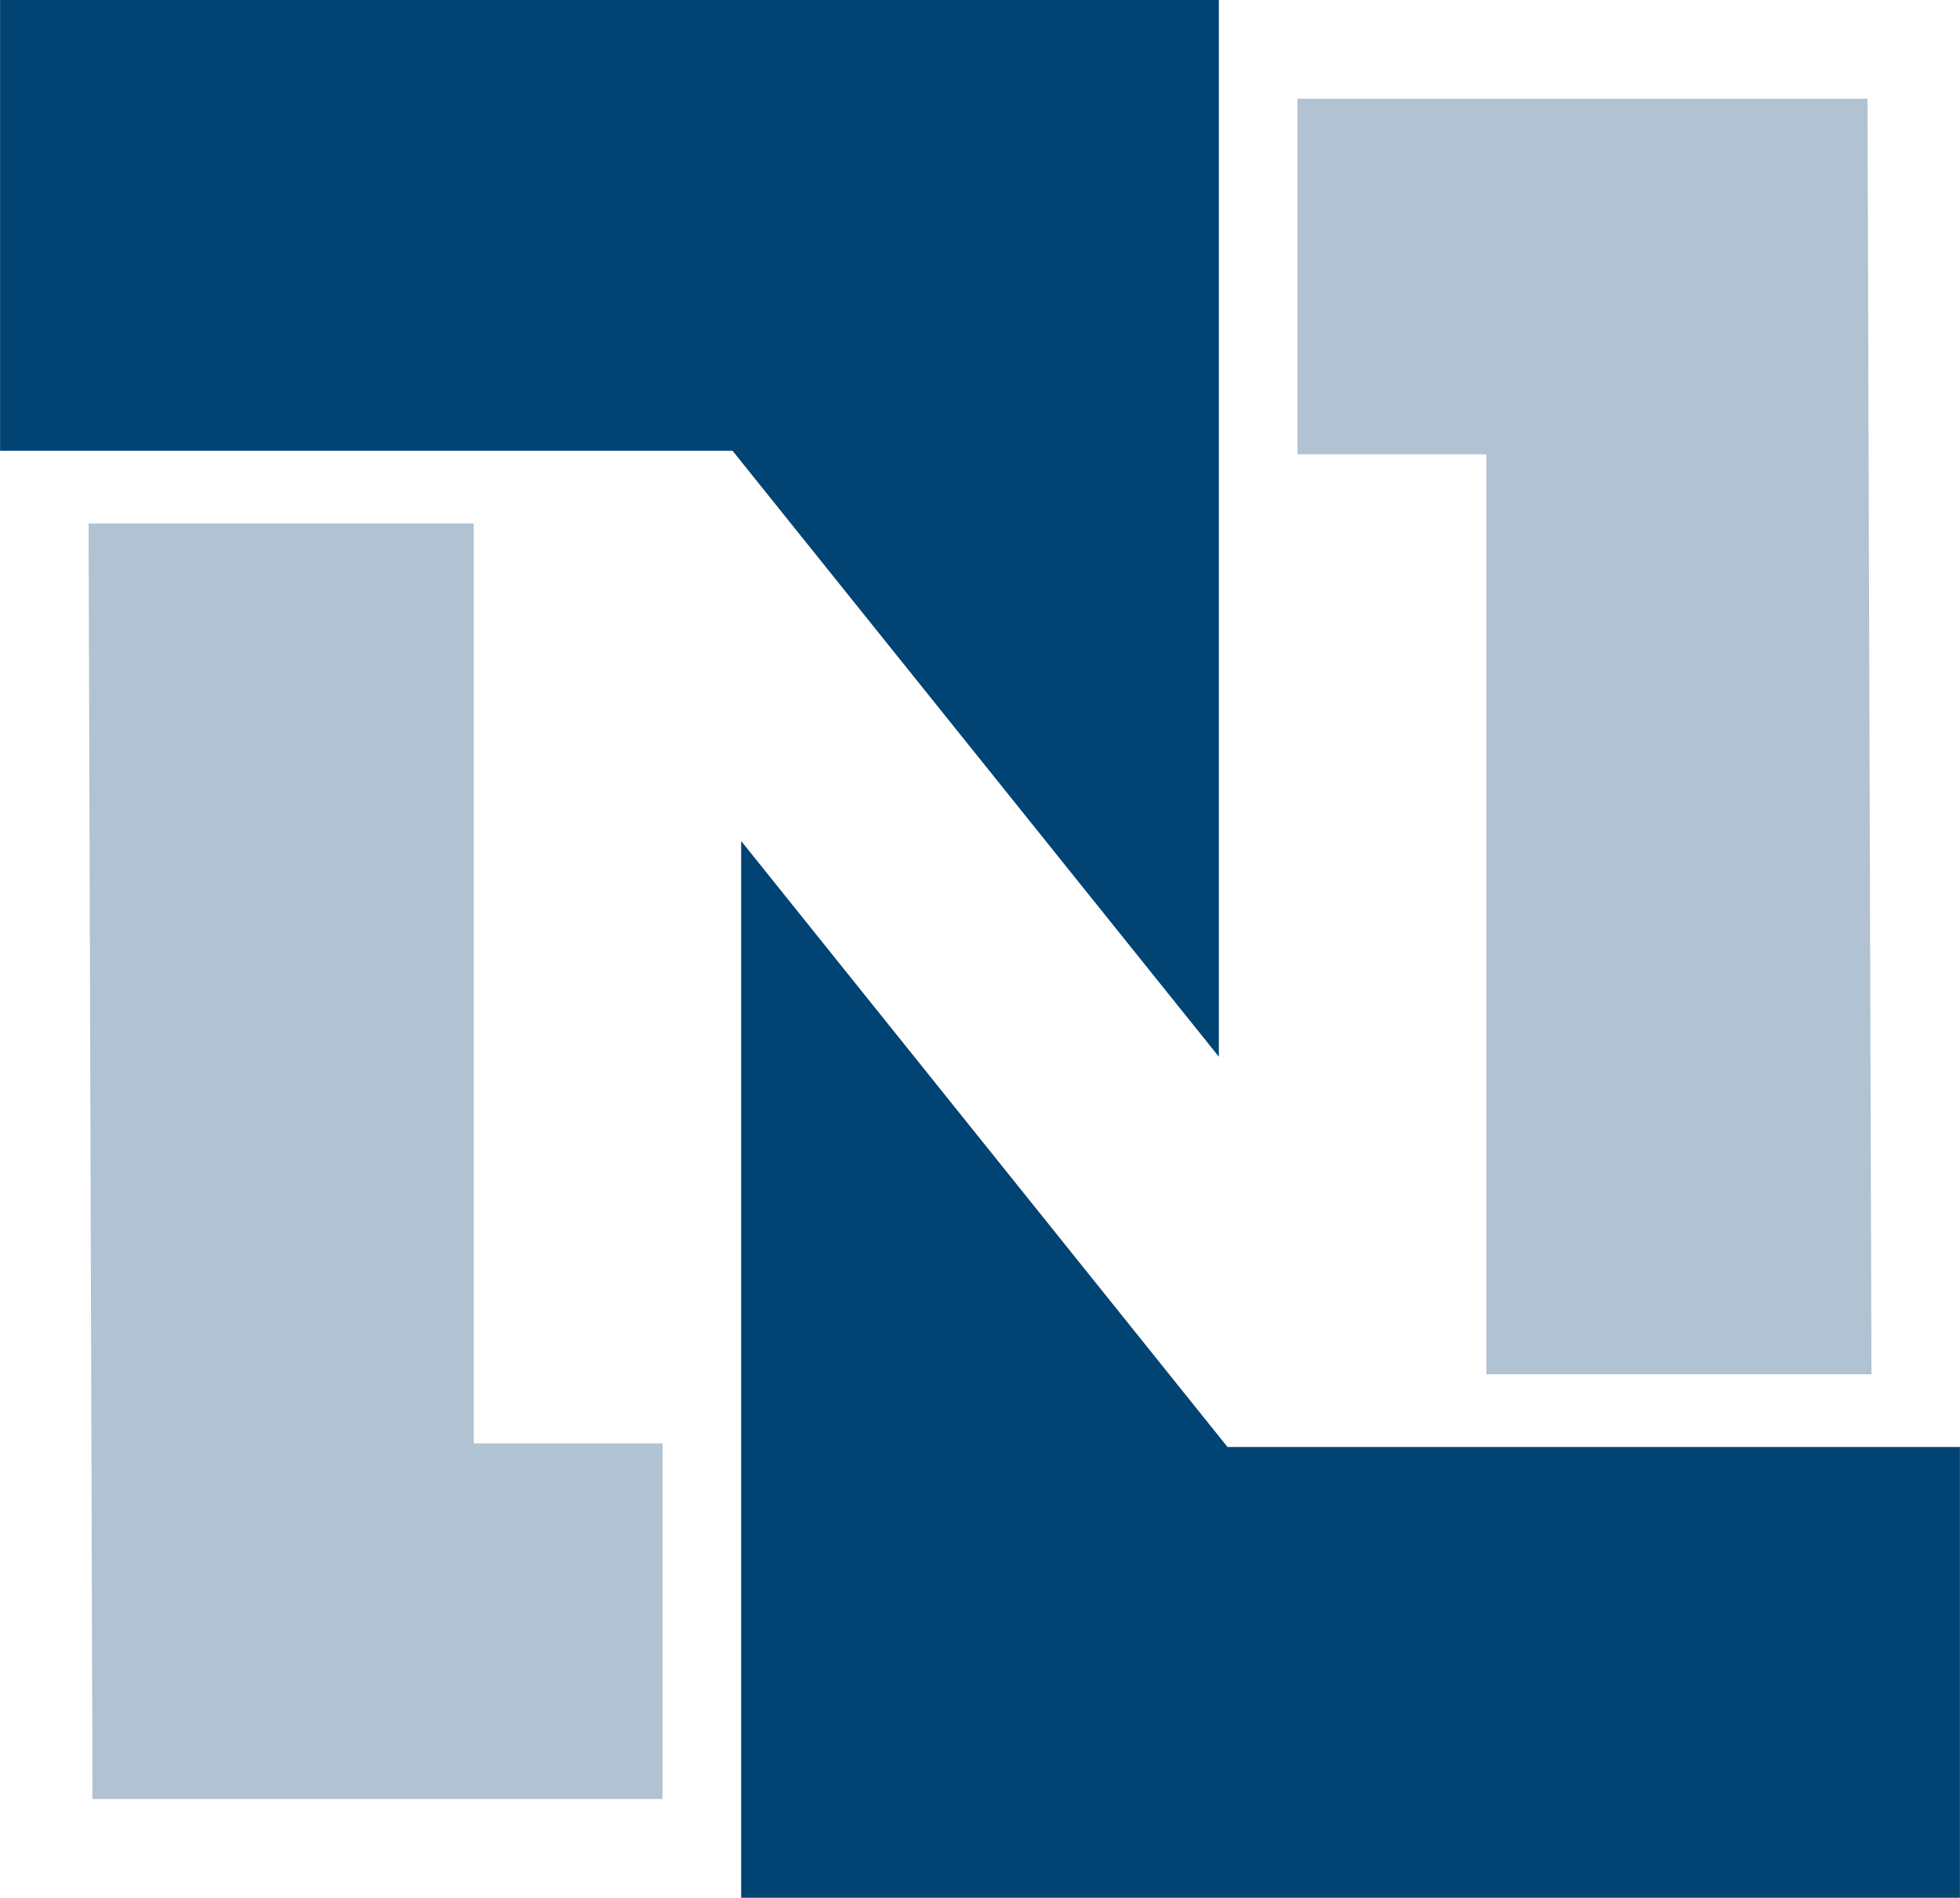 <svg width="63" height="61" viewBox="0 0 63 61" fill="none" xmlns="http://www.w3.org/2000/svg">
<g clip-path="url(#clip0_1443_5935)">
<path d="M41.704 3.174H60.027L60.154 44.175H47.776V14.602H41.704V3.174Z" fill="#B1C2D2"/>
<path d="M39.177 33.967V0H0.003V14.488H23.545L39.177 33.967Z" fill="#014372"/>
<path d="M21.296 57.825H2.973L2.847 16.825H15.227V46.398H21.296V57.825Z" fill="#B1C2D2"/>
<path d="M23.823 27.033V61H62.997V46.512H39.455L23.823 27.033Z" fill="#014372"/>
</g>
<defs>
<clipPath id="clip0_1443_5935">
<rect width="63" height="61" fill="white"/>
</clipPath>
</defs>
</svg>
